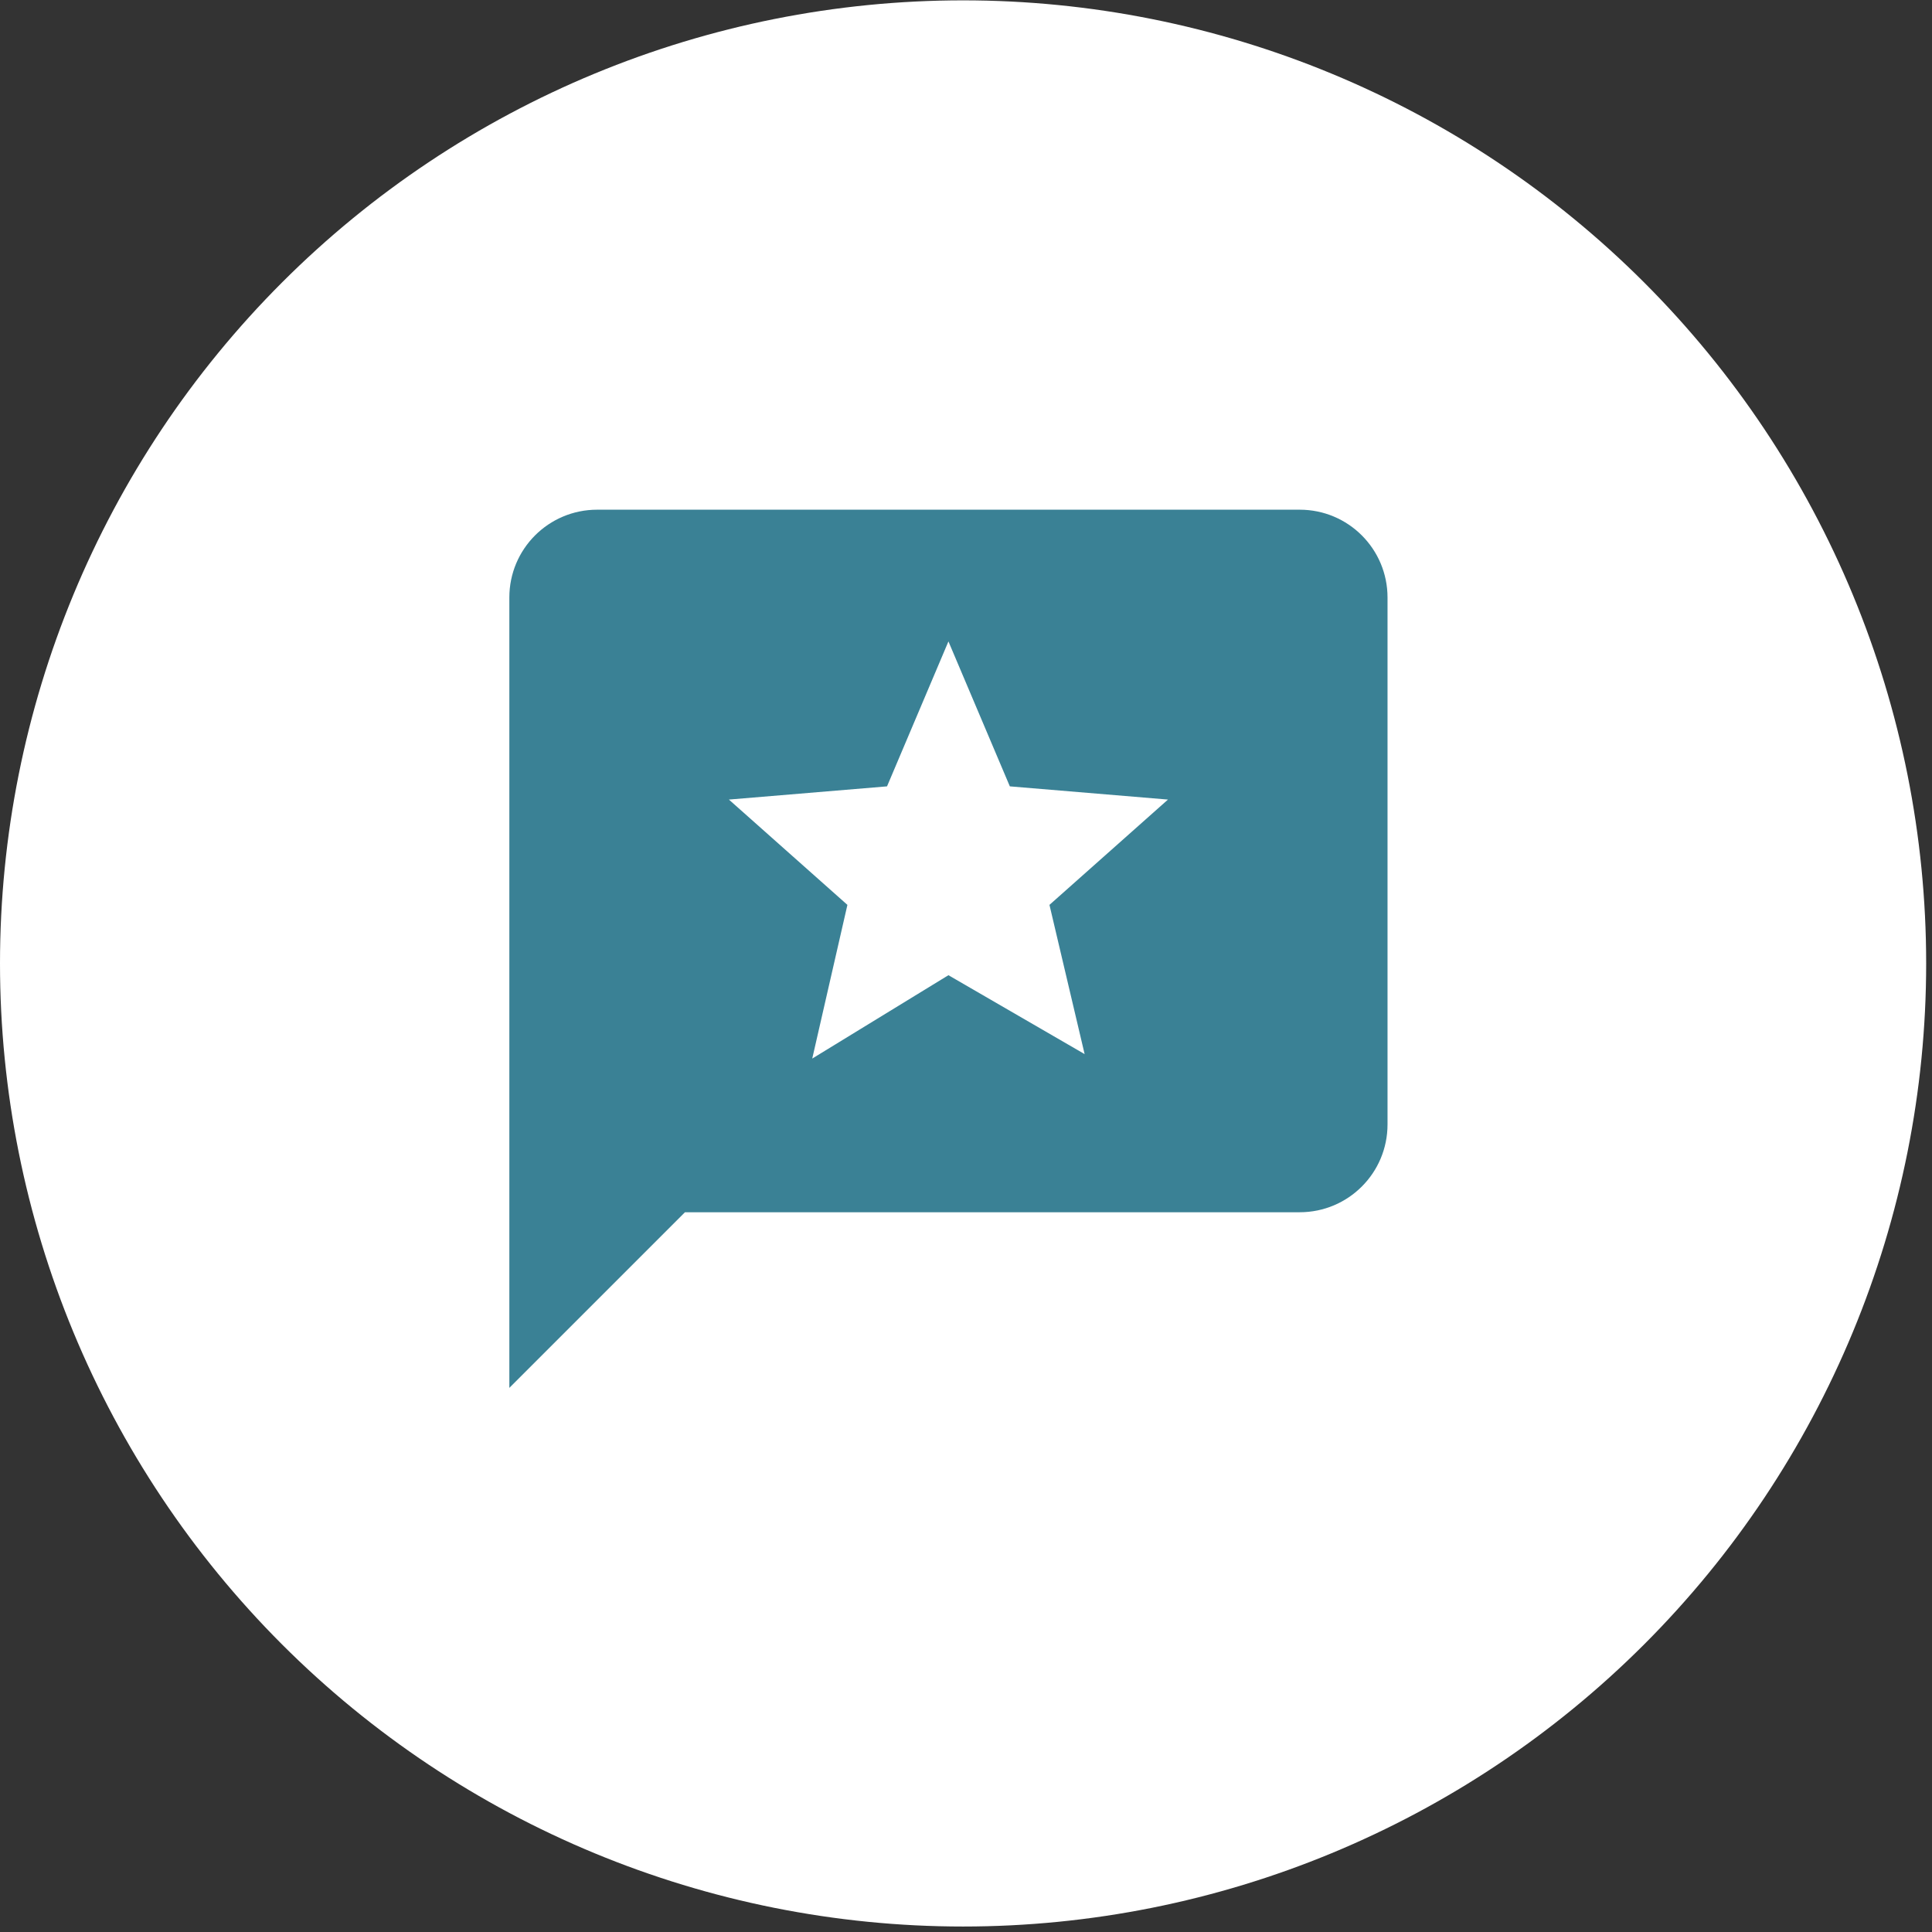 <svg width="55" height="55" viewBox="0 0 55 55" fill="none" xmlns="http://www.w3.org/2000/svg">
<rect x="0" y="0" width="55" height="55" fill="#333333" stroke="none"/>
<g clip-path="url(#clip0_65_552)">
<path d="M27.417 54.844C34.688 54.844 41.662 51.955 46.804 46.814C51.946 41.672 54.834 34.698 54.834 27.427C54.834 20.155 51.946 13.182 46.804 8.04C41.662 2.898 34.688 0.01 27.417 0.01C20.146 0.01 13.172 2.898 8.03 8.04C2.889 13.182 0 20.155 0 27.427C0 34.698 2.889 41.672 8.03 46.814C13.172 51.955 20.146 54.844 27.417 54.844Z" fill="white"/>
<path d="M37 14.51H17C15.618 14.51 14.5 15.628 14.5 17.01V39.51L19.5 34.51H37C38.382 34.51 39.5 33.392 39.5 32.01V17.01C39.5 15.628 38.382 14.51 37 14.51ZM30.877 30.008L27 27.762L23.123 30.135L24.124 25.76L20.75 22.762L25.252 22.386L27 18.26L28.748 22.386L33.25 22.762L29.876 25.76L30.877 30.008Z" fill="#3A8195"/>
</g>
<defs>
<clipPath id="clip0_65_552">
<rect width="54.834" height="54.834" fill="white" transform="translate(0 0.01)"/>
</clipPath>
</defs>
</svg>

